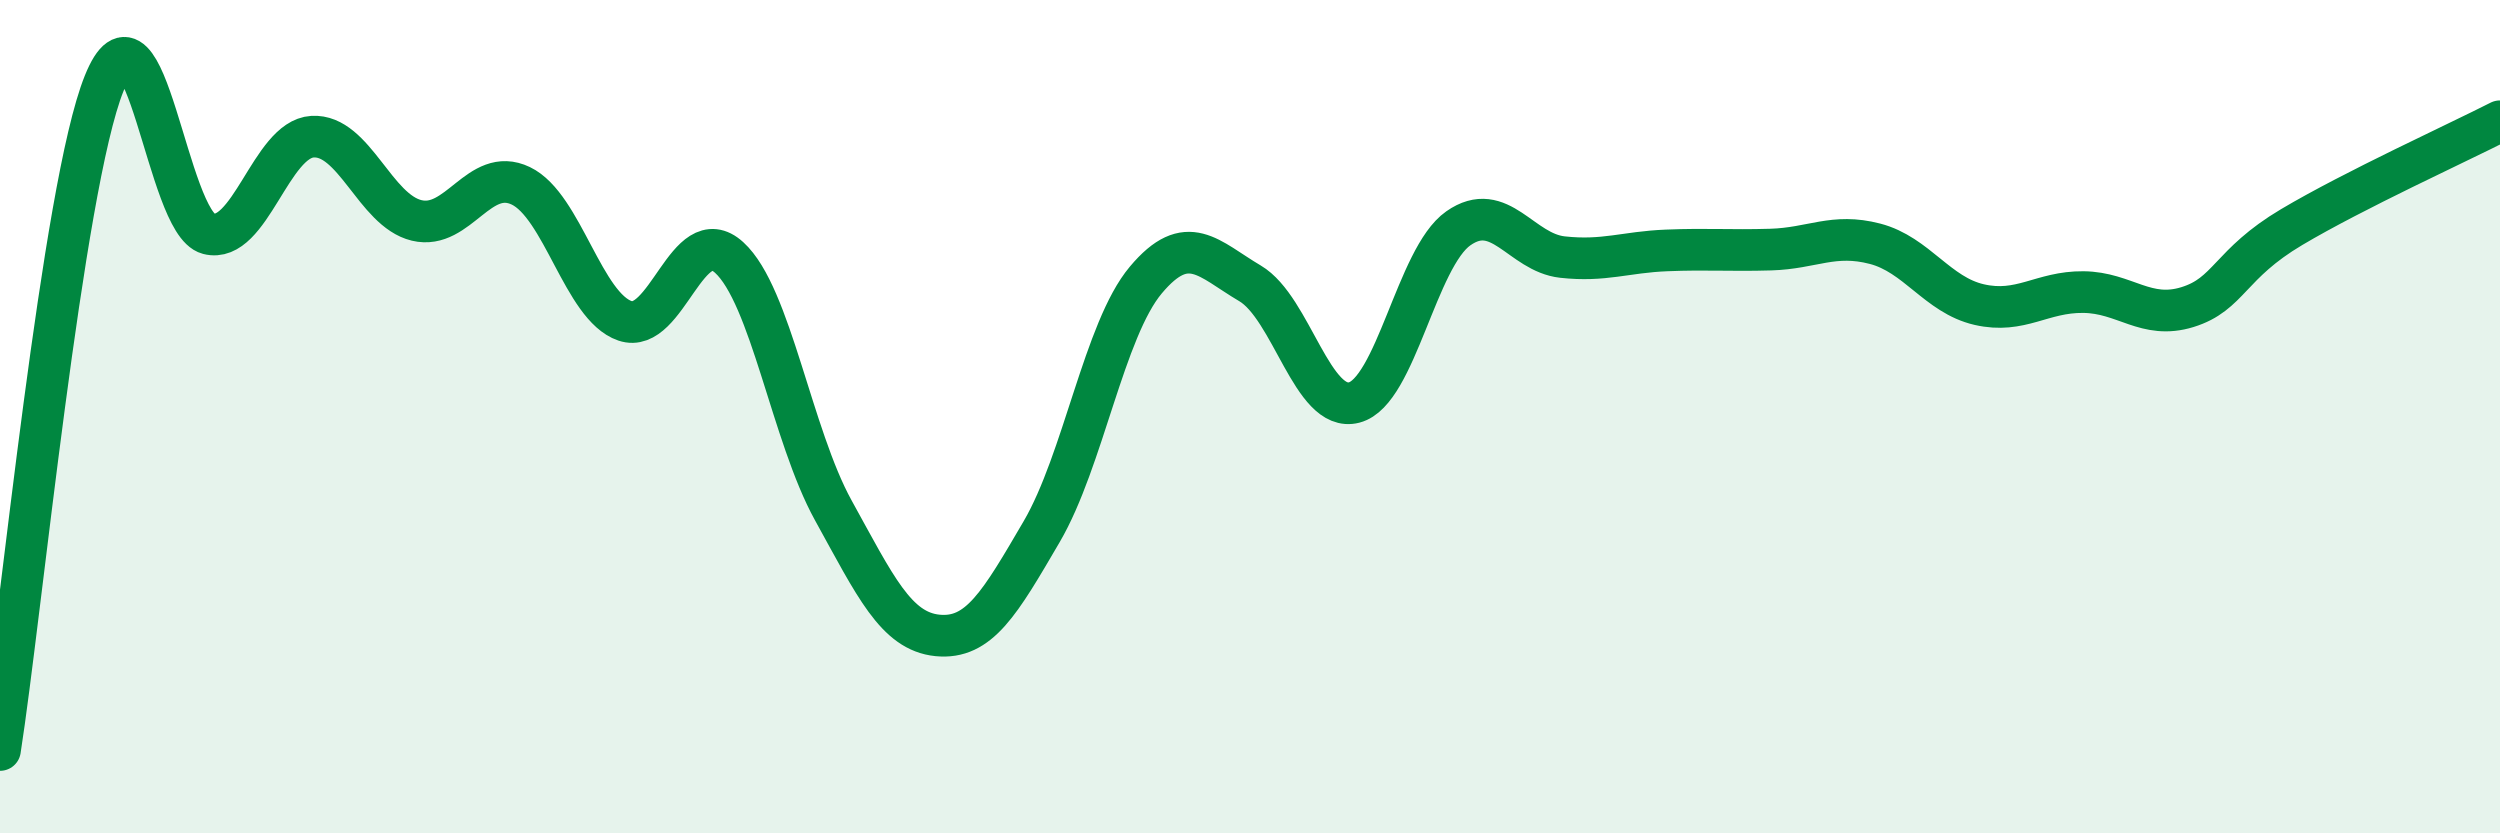 
    <svg width="60" height="20" viewBox="0 0 60 20" xmlns="http://www.w3.org/2000/svg">
      <path
        d="M 0,18 C 0.5,14.8 1.5,4.48 2.5,2 C 3.5,-0.48 4,5.35 5,5.61 C 6,5.87 6.5,3.34 7.5,3.28 C 8.5,3.22 9,5.05 10,5.29 C 11,5.53 11.5,3.98 12.5,4.46 C 13.5,4.94 14,7.36 15,7.7 C 16,8.04 16.5,5.27 17.5,6.18 C 18.5,7.09 19,10.44 20,12.25 C 21,14.06 21.5,15.15 22.5,15.25 C 23.5,15.35 24,14.47 25,12.76 C 26,11.05 26.5,7.91 27.5,6.72 C 28.5,5.53 29,6.21 30,6.8 C 31,7.39 31.5,9.92 32.5,9.66 C 33.5,9.4 34,6.18 35,5.48 C 36,4.78 36.5,6.06 37.5,6.17 C 38.5,6.28 39,6.05 40,6.01 C 41,5.97 41.5,6.02 42.5,5.99 C 43.5,5.96 44,5.59 45,5.85 C 46,6.11 46.5,7.08 47.5,7.31 C 48.5,7.54 49,7 50,7.01 C 51,7.02 51.5,7.68 52.5,7.37 C 53.5,7.06 53.5,6.34 55,5.45 C 56.5,4.56 59,3.42 60,2.91L60 20L0 20Z"
        fill="#008740"
        opacity="0.1"
        stroke-linecap="round"
        stroke-linejoin="round"
      />
      <path
        d="M 0,18 C 0.5,14.8 1.5,4.48 2.5,2 C 3.5,-0.48 4,5.35 5,5.61 C 6,5.87 6.5,3.34 7.5,3.28 C 8.5,3.22 9,5.05 10,5.29 C 11,5.53 11.5,3.98 12.5,4.46 C 13.5,4.94 14,7.36 15,7.7 C 16,8.04 16.5,5.27 17.5,6.18 C 18.5,7.09 19,10.44 20,12.25 C 21,14.06 21.5,15.15 22.5,15.25 C 23.5,15.35 24,14.47 25,12.76 C 26,11.05 26.5,7.91 27.5,6.72 C 28.5,5.53 29,6.21 30,6.8 C 31,7.39 31.5,9.92 32.5,9.66 C 33.5,9.4 34,6.18 35,5.48 C 36,4.78 36.5,6.06 37.5,6.17 C 38.5,6.28 39,6.05 40,6.01 C 41,5.97 41.5,6.02 42.5,5.99 C 43.5,5.96 44,5.59 45,5.85 C 46,6.11 46.5,7.08 47.5,7.31 C 48.5,7.54 49,7 50,7.01 C 51,7.02 51.5,7.68 52.5,7.37 C 53.5,7.06 53.5,6.34 55,5.45 C 56.5,4.56 59,3.42 60,2.91"
        stroke="#008740"
        stroke-width="1"
        fill="none"
        stroke-linecap="round"
        stroke-linejoin="round"
      />
    </svg>
  